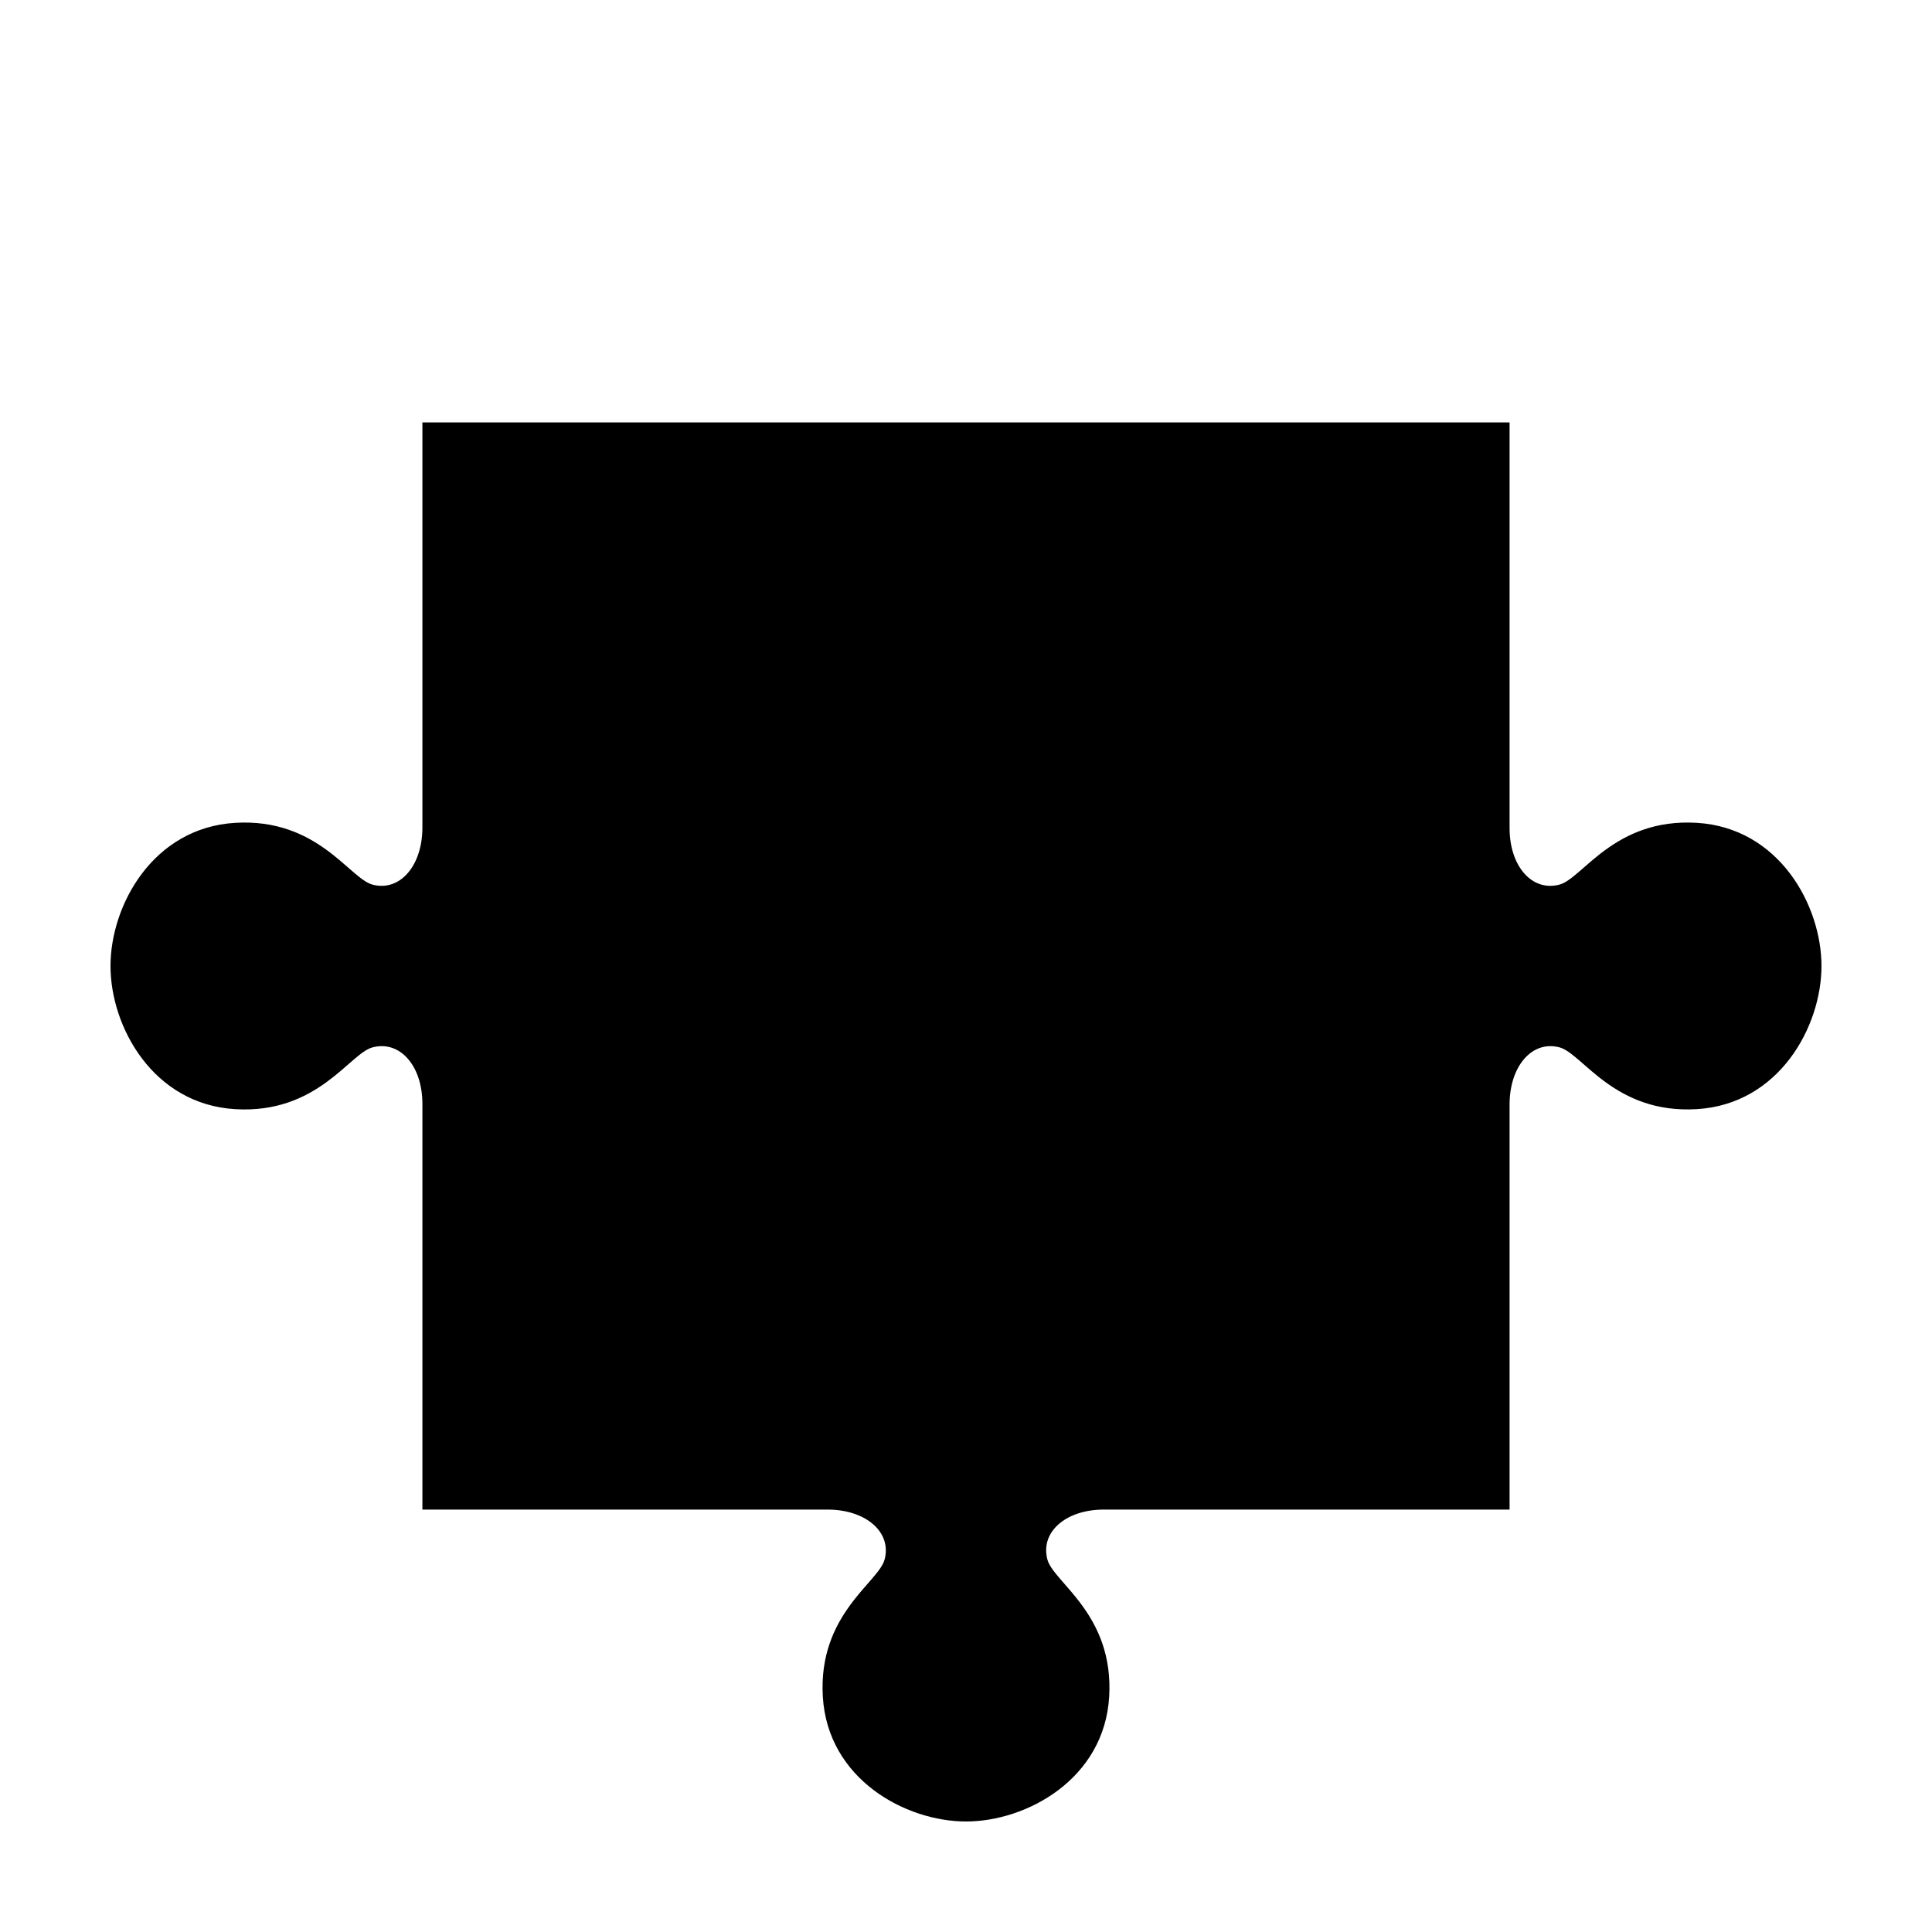 <?xml version="1.0" encoding="UTF-8"?>
<!-- Uploaded to: SVG Repo, www.svgrepo.com, Generator: SVG Repo Mixer Tools -->
<svg fill="#000000" width="800px" height="800px" version="1.1" viewBox="144 144 512 512" xmlns="http://www.w3.org/2000/svg">
 <path d="m255.94 255.94v107.38c0 10.035-5.906 17.051-13.227 15.113-6.094-1.609-14.535-17.672-36.367-16.375-21.836 1.301-33.062 21.887-33.062 37.945s11.23 36.645 33.062 37.941c21.832 1.297 30.277-14.762 36.367-16.375 7.32-1.934 13.227 4.922 13.227 14.957v107.53h107.38c10.035 0 17.051 5.906 15.113 13.227-1.609 6.094-17.672 14.535-16.375 36.367 1.301 21.836 21.887 33.062 37.945 33.062s36.645-11.23 37.941-33.062c1.297-21.832-14.762-30.277-16.375-36.367-1.934-7.32 4.922-13.227 14.957-13.227h107.53v-107.38c0-10.035 5.906-17.051 13.227-15.113 6.094 1.609 14.535 17.672 36.367 16.375 21.836-1.297 33.062-21.887 33.062-37.941 0-16.059-11.23-36.645-33.062-37.941-21.832-1.297-30.277 14.762-36.367 16.375-7.32 1.934-13.227-4.922-13.227-14.957v-107.53z"/>
</svg>